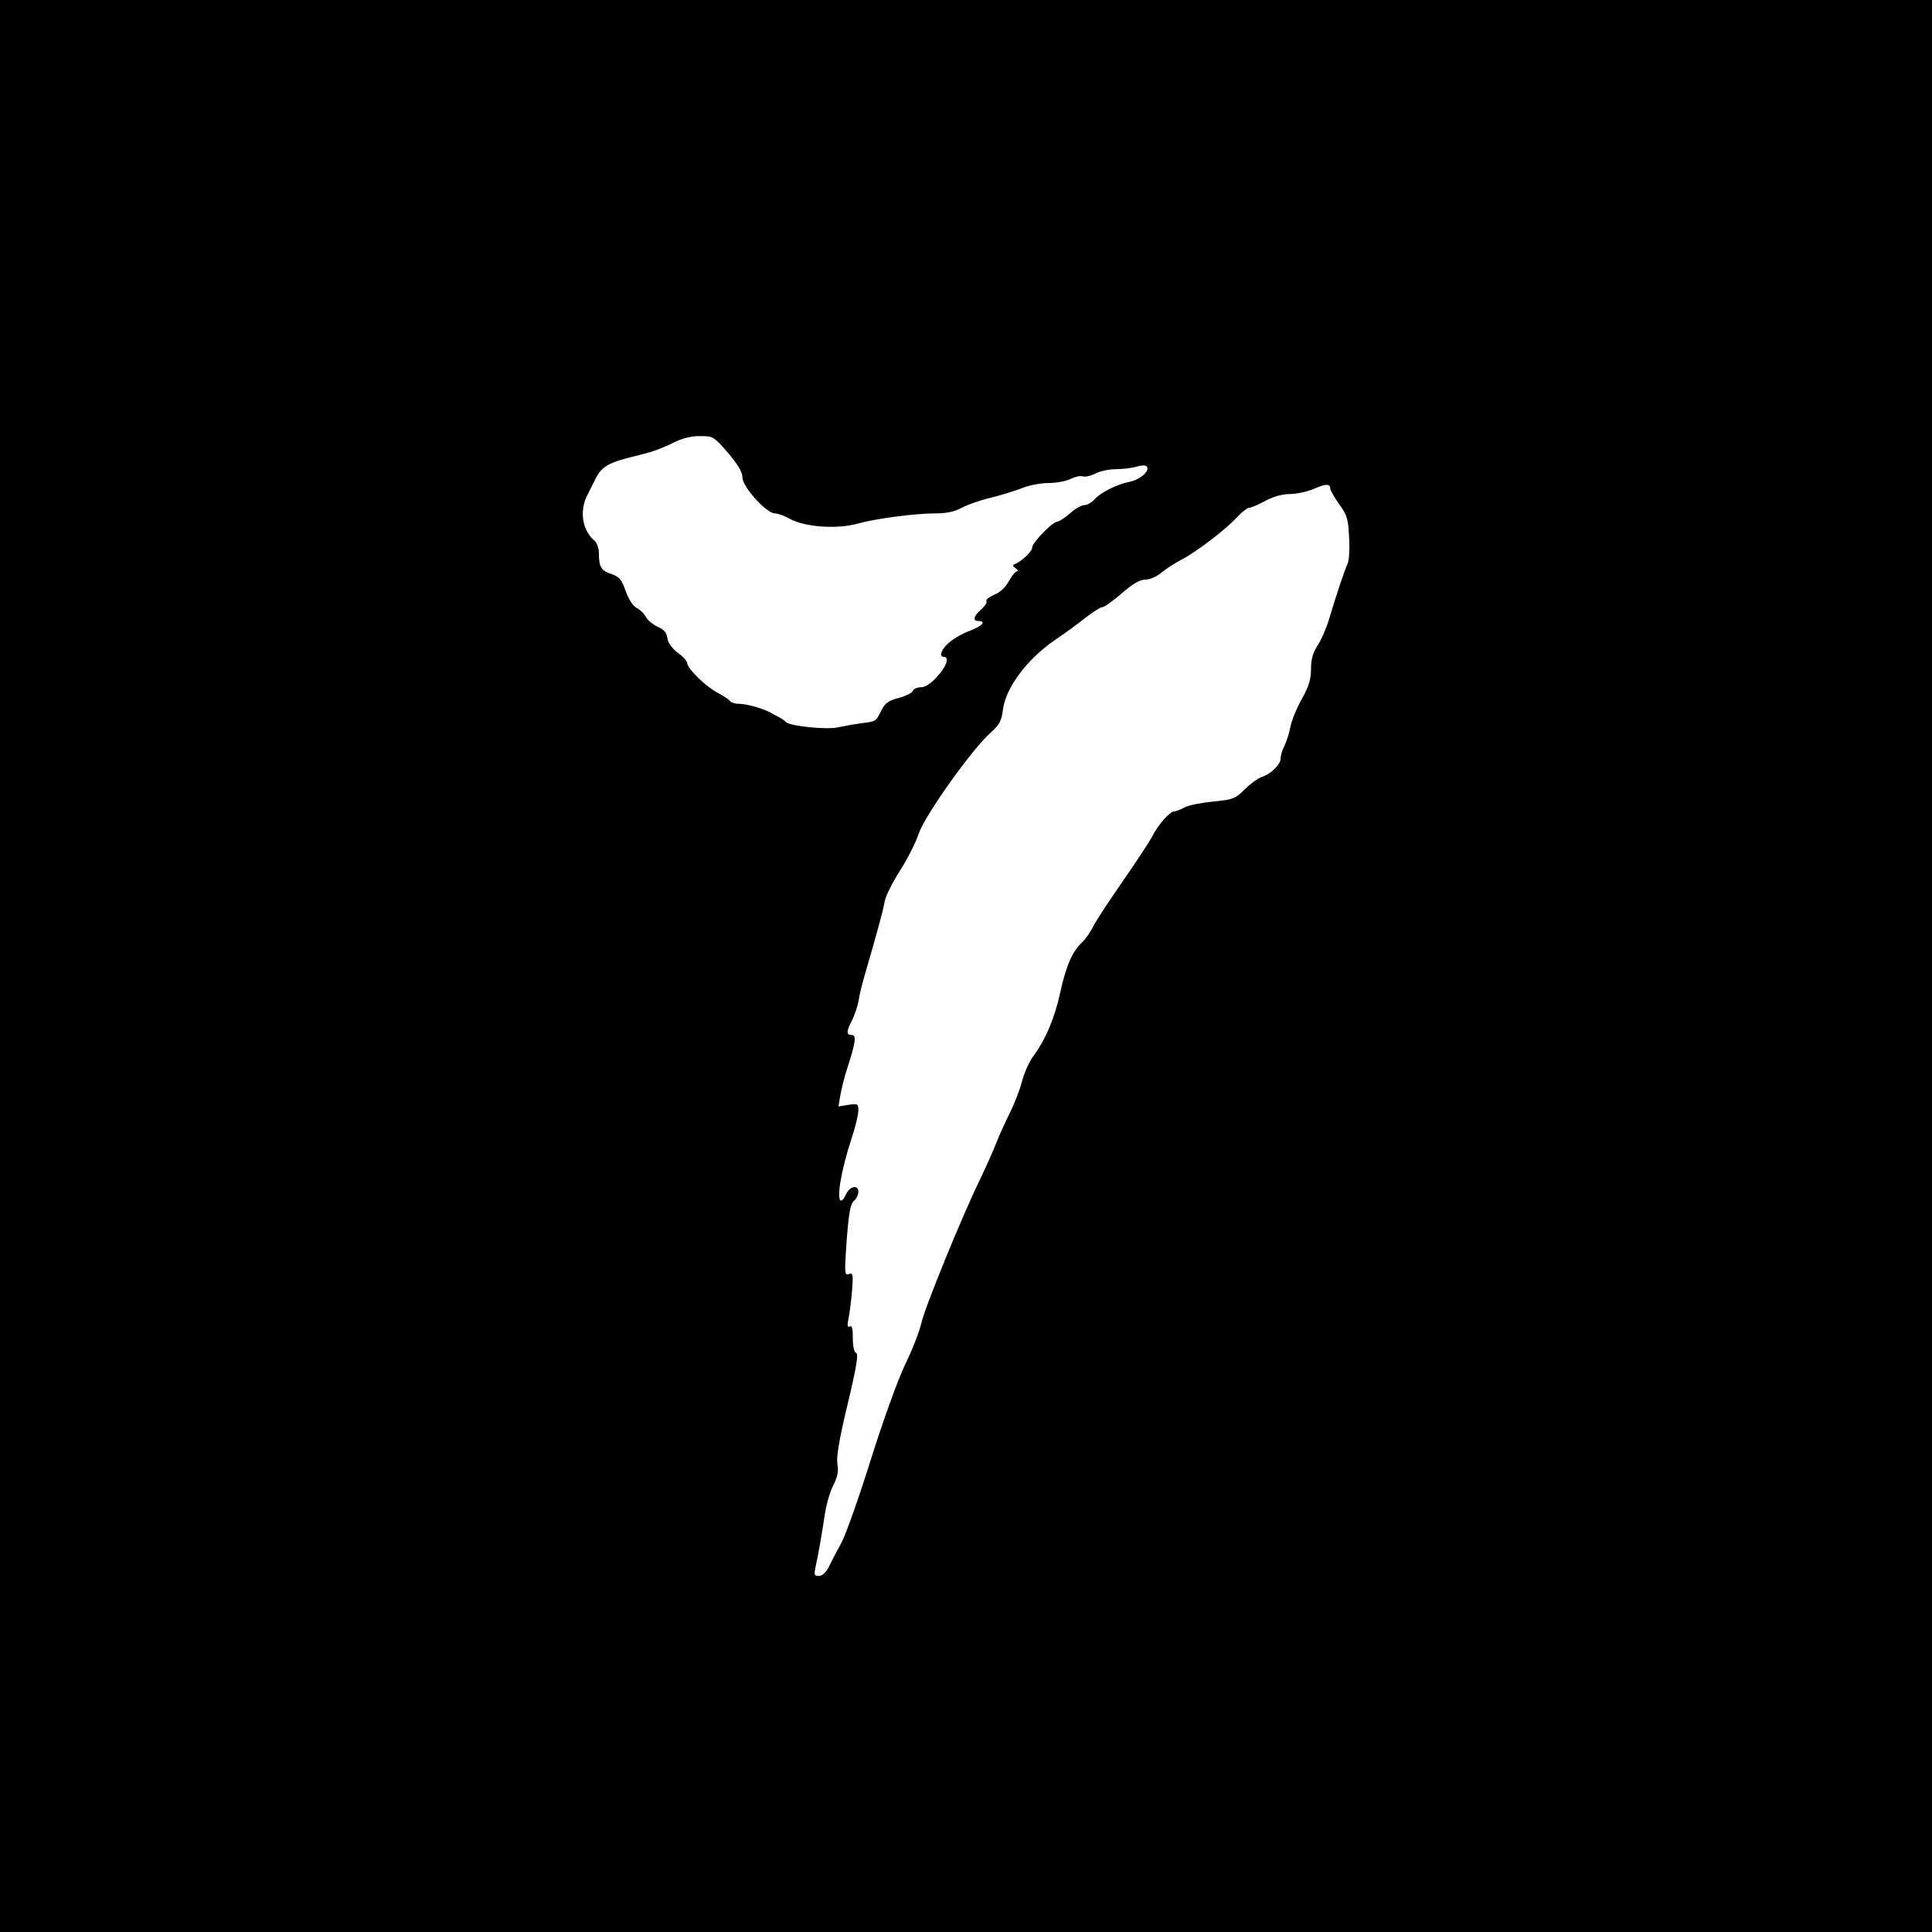 <?xml version="1.0" standalone="no"?>
<!DOCTYPE svg PUBLIC "-//W3C//DTD SVG 20010904//EN"
 "http://www.w3.org/TR/2001/REC-SVG-20010904/DTD/svg10.dtd">
<svg version="1.0" xmlns="http://www.w3.org/2000/svg"
 width="700pt" height="700pt" viewBox="0 0 700 700"
 preserveAspectRatio="xMidYMid meet">
<g transform="translate(0,700) scale(0.1,-0.1)"
fill="#000000" stroke="none">
<path d="M0 3500 l0 -3500 3500 0 3500 0 0 3500 0 3500 -3500 0 -3500 0 0
-3500z m2638 1859 c36 -43 52 -69 52 -89 0 -34 87 -130 117 -130 10 0 36 -9
57 -21 55 -29 169 -37 244 -16 70 19 208 37 285 37 38 0 68 7 91 20 20 11 66
27 103 36 38 9 89 25 115 35 26 11 70 19 98 19 28 0 64 7 80 15 16 8 35 12 43
9 9 -3 29 2 46 10 16 9 49 16 73 16 24 0 58 4 75 9 21 6 35 6 39 0 10 -17 -27
-48 -65 -55 -44 -9 -103 -38 -126 -64 -10 -11 -26 -20 -36 -20 -10 0 -34 -13
-52 -30 -19 -16 -40 -30 -46 -30 -17 0 -91 -76 -91 -93 0 -15 -37 -50 -63 -61
-9 -3 -8 -7 3 -15 8 -6 10 -11 5 -11 -6 0 -19 -16 -30 -36 -11 -21 -32 -41
-53 -49 -18 -8 -31 -18 -28 -23 3 -5 -6 -19 -19 -30 -28 -25 -32 -42 -10 -42
30 0 14 -18 -30 -35 -25 -9 -59 -28 -75 -42 -29 -24 -40 -53 -20 -53 21 0 9
-36 -25 -72 -21 -24 -43 -38 -58 -38 -14 0 -27 -6 -30 -14 -3 -7 -26 -18 -51
-25 -36 -9 -49 -18 -62 -44 -22 -43 -18 -40 -77 -48 -29 -4 -64 -11 -80 -14
-38 -10 -175 4 -190 19 -6 7 -19 15 -27 19 -8 4 -22 11 -30 16 -25 14 -85 31
-113 31 -14 0 -29 5 -32 10 -4 6 -24 19 -45 30 -41 21 -110 88 -110 107 0 7
-15 24 -34 38 -22 16 -36 37 -38 53 -2 19 -12 31 -35 41 -17 8 -37 24 -43 36
-7 13 -22 27 -34 33 -12 6 -28 30 -39 60 -14 42 -23 52 -51 62 -38 12 -46 26
-46 75 0 18 -7 38 -16 46 -43 36 -55 104 -28 161 9 18 24 48 33 66 19 37 44
54 109 71 23 6 61 16 85 22 23 7 62 22 87 35 29 15 62 24 95 24 49 0 51 -1
103 -61z m2182 -130 c0 -6 15 -31 32 -56 29 -39 33 -54 36 -120 3 -41 0 -85
-6 -97 -11 -24 -41 -113 -67 -201 -10 -33 -29 -76 -42 -95 -16 -25 -23 -49
-23 -84 0 -37 -8 -64 -34 -110 -19 -34 -37 -79 -41 -101 -4 -22 -14 -52 -21
-67 -8 -15 -14 -35 -14 -46 0 -22 -36 -57 -68 -67 -13 -4 -41 -24 -61 -44 -35
-35 -43 -38 -114 -45 -42 -4 -89 -13 -104 -21 -15 -8 -33 -15 -39 -15 -15 0
-59 -49 -79 -90 -10 -19 -57 -91 -105 -160 -48 -69 -97 -143 -108 -165 -11
-22 -30 -49 -42 -60 -34 -31 -58 -85 -79 -183 -20 -92 -54 -171 -98 -230 -14
-19 -32 -59 -40 -90 -8 -31 -28 -82 -44 -114 -16 -32 -39 -82 -50 -111 -11
-28 -38 -88 -59 -132 -64 -131 -201 -466 -212 -520 -6 -27 -32 -95 -59 -150
-27 -57 -80 -204 -124 -344 -42 -134 -90 -271 -108 -304 -18 -32 -38 -72 -46
-88 -9 -17 -23 -29 -34 -29 -17 0 -18 4 -12 33 9 40 22 114 34 193 5 33 18 79
30 102 16 32 20 52 15 78 -4 25 6 87 37 216 32 133 40 183 31 186 -7 2 -12 23
-12 53 0 35 -3 48 -11 43 -8 -5 -10 3 -5 27 4 19 10 64 13 102 5 59 3 67 -11
61 -15 -6 -16 3 -11 82 9 136 15 171 30 184 8 7 15 21 15 32 0 27 -32 20 -45
-10 -5 -12 -13 -22 -17 -22 -19 0 -1 109 38 227 13 39 24 84 24 99 0 25 -2 26
-36 21 l-36 -6 7 42 c4 23 15 67 25 97 30 93 34 120 16 120 -20 0 -20 13 1 53
9 18 20 50 24 72 3 22 14 65 23 95 49 169 65 229 71 262 3 20 28 70 55 112 27
42 58 103 69 136 22 66 195 309 262 367 30 27 38 41 43 83 11 80 88 183 191
253 33 22 82 58 108 79 27 21 54 38 61 38 7 0 39 23 70 50 40 35 66 50 86 50
16 0 42 11 59 26 17 14 50 35 73 47 51 26 160 109 202 155 16 17 35 32 41 32
7 0 33 11 59 25 29 16 63 25 90 25 24 0 63 9 87 19 43 19 59 19 59 0z"/>
</g>
</svg>
